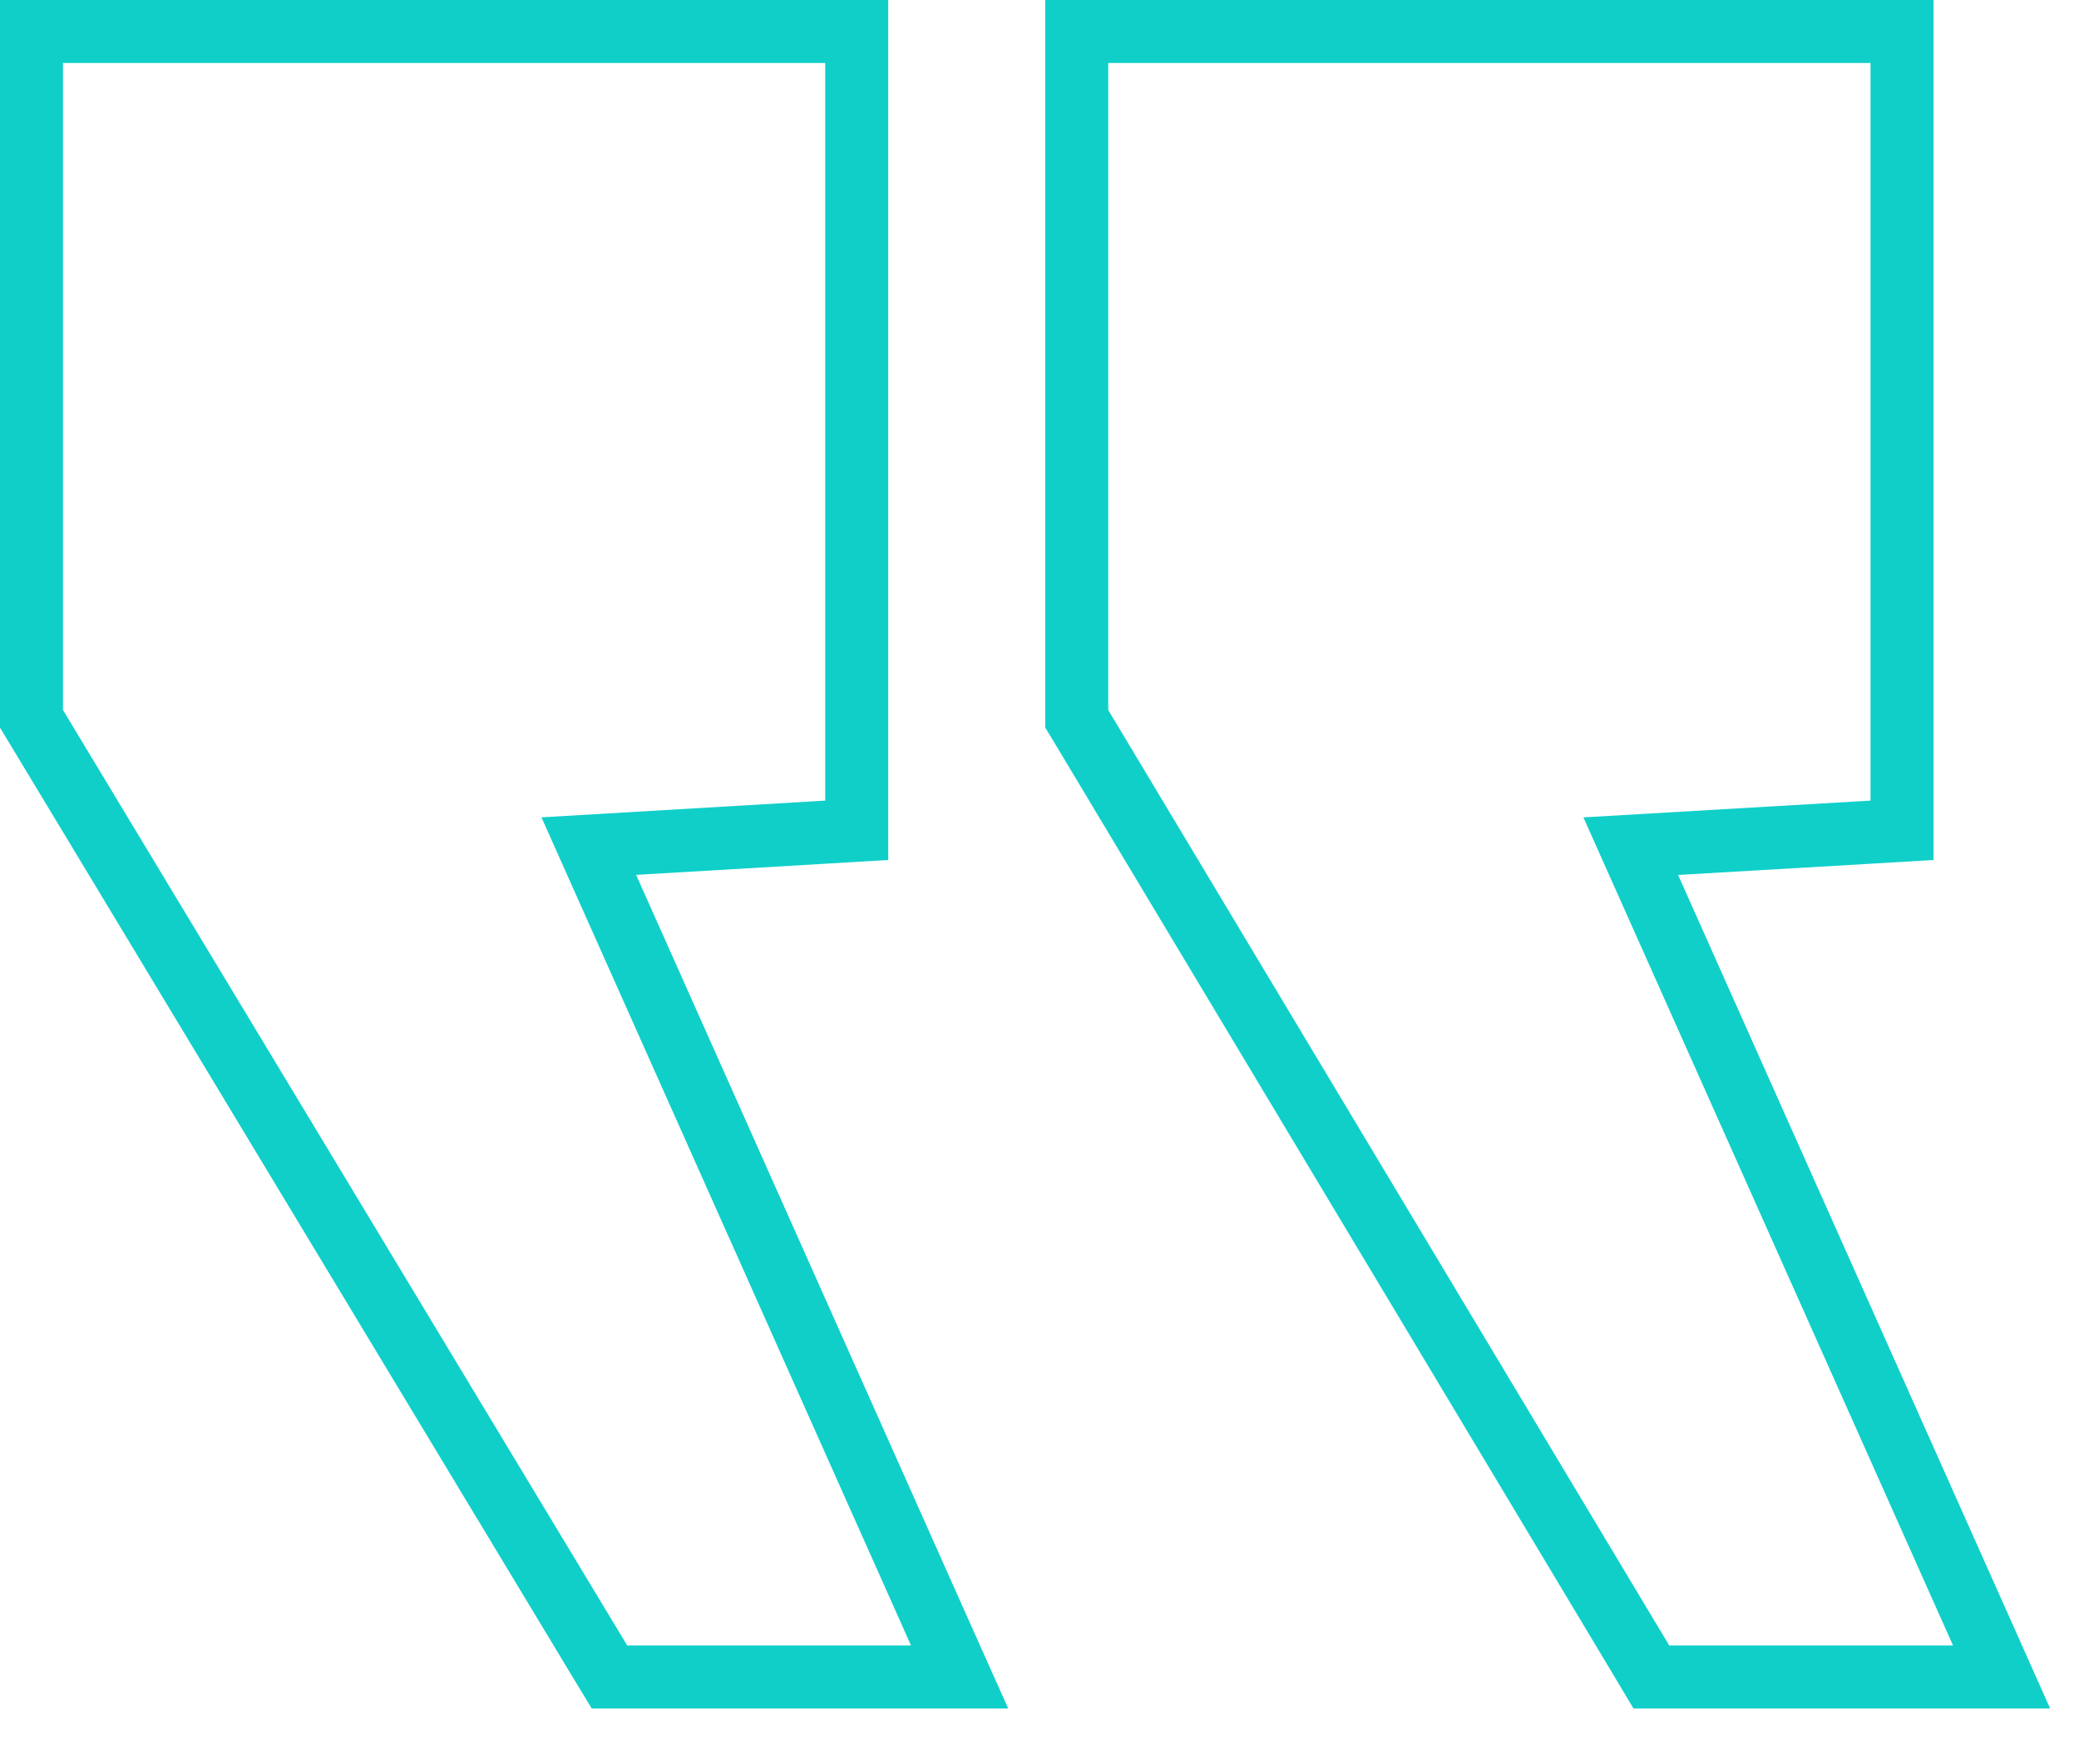 <?xml version="1.0" encoding="UTF-8"?> <svg xmlns="http://www.w3.org/2000/svg" width="33" height="28" viewBox="0 0 33 28" fill="none"> <path d="M17.091 1L17.091 0.5L17.591 0.5L29.691 0.5L30.191 0.5L30.191 1L30.191 12.707L30.191 13.178L29.72 13.206L25.885 13.43L31.457 25.912L31.771 26.616L31 26.616L26.496 26.616L26.212 26.616L26.067 26.373L17.163 11.527L17.091 11.408L17.091 11.27L17.091 1ZM0.5 1L0.5 0.5L1 0.5L13.099 0.5L13.599 0.5L13.599 1L13.599 12.707L13.599 13.178L13.129 13.206L9.346 13.429L14.917 25.912L15.232 26.616L14.461 26.616L9.956 26.616L9.674 26.616L9.528 26.375L0.572 11.528L0.5 11.409L0.5 11.27L0.5 1Z" stroke="#10CFC9"></path> </svg> 